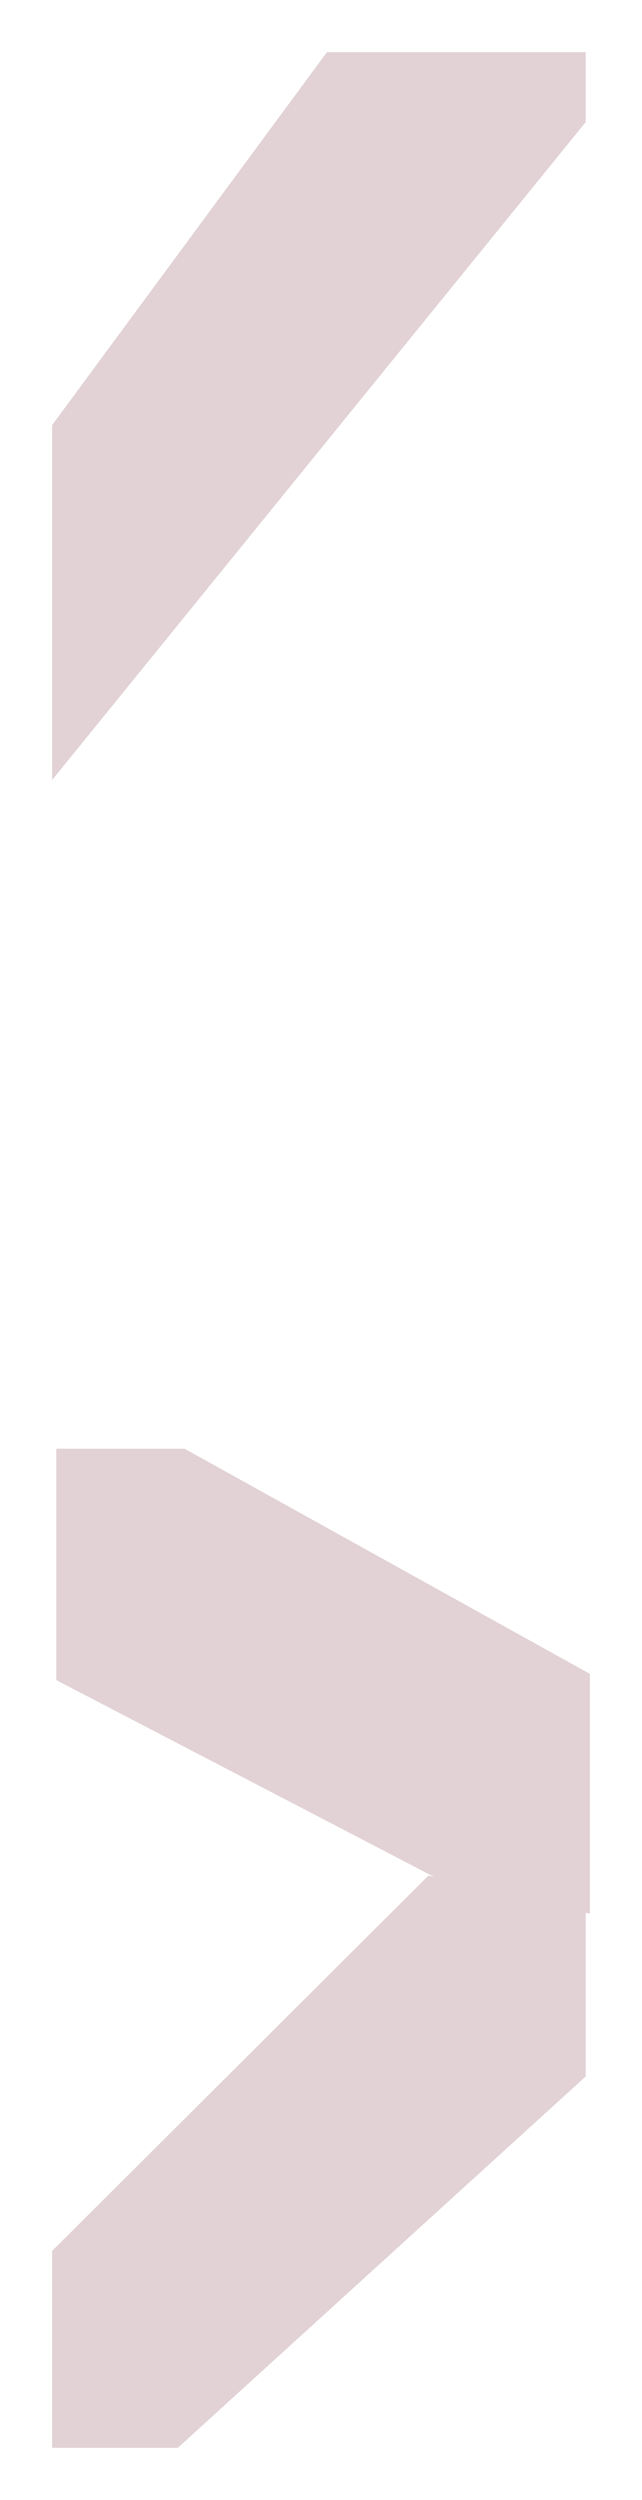 <svg xmlns="http://www.w3.org/2000/svg" width="1848" height="7186.66" viewBox="0 0 1848 7186.66">
  <path id="Union_11" data-name="Union 11" d="M8637.9-2082.969v-565.968L9720.89-3727.729l15.105,2.767L8649.9-4289.918v-665.214h369.136L10185.9-4307.848v689.285l-12-2.554v470.5L8999.617-2082.893Zm0-5814.578,790.973-1072H10173.9v200.876l-1536,1891.4Z" transform="translate(-8487.897 9119.553)" fill="#600917" opacity="0.18"/>
</svg>
